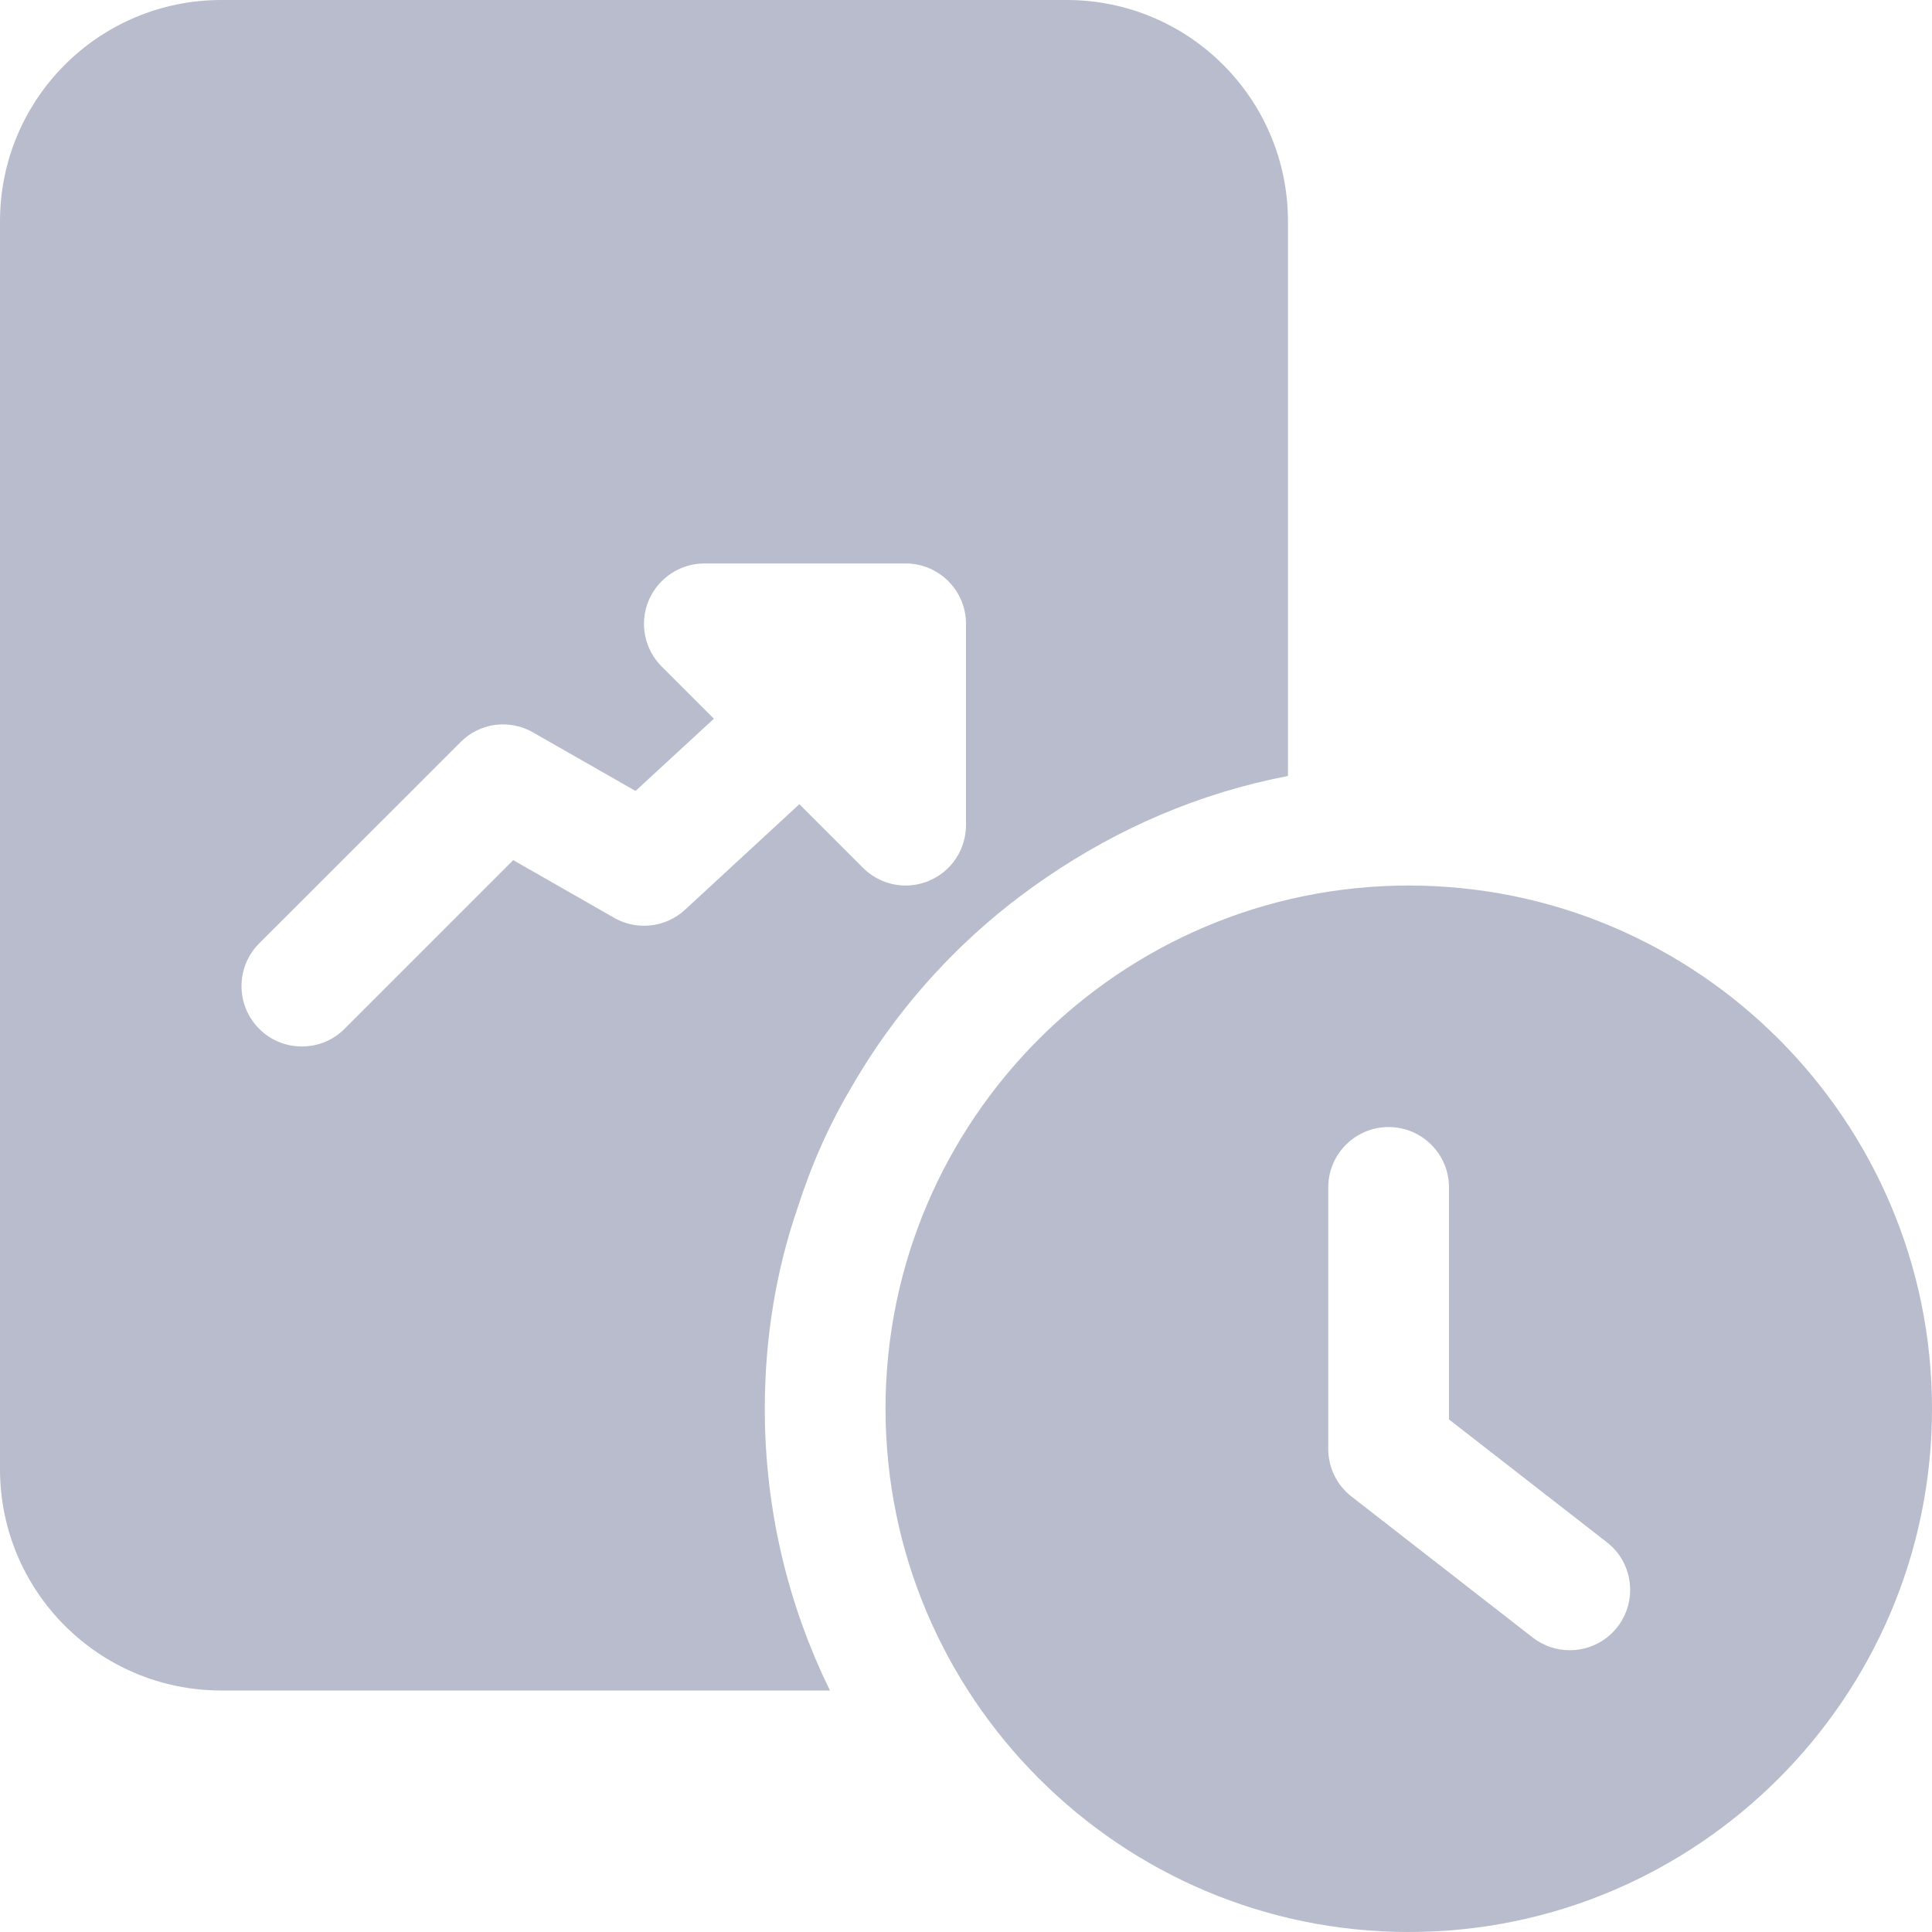 <svg width="20" height="20" viewBox="0 0 20 20" fill="none" xmlns="http://www.w3.org/2000/svg">
<g clip-path="url(#clip0_70_26145)">
<path d="M11.042 0H2.292C1.025 0 0 1.025 0 2.292V15.208C0 16.475 1.025 17.5 2.292 17.5H8.592C8.158 16.617 7.917 15.625 7.917 14.583C7.917 13.858 8.033 13.15 8.258 12.5C8.4 12.058 8.583 11.642 8.817 11.25C9.317 10.383 10.008 9.642 10.833 9.083C11.575 8.575 12.417 8.208 13.333 8.033V2.292C13.333 1.025 12.308 0 11.042 0ZM10 8.542C10 8.794 9.848 9.023 9.614 9.119C9.537 9.151 9.456 9.167 9.375 9.167C9.213 9.167 9.053 9.103 8.933 8.983L8.275 8.325L7.091 9.418C6.891 9.602 6.594 9.637 6.357 9.501L5.313 8.904L3.567 10.65C3.445 10.773 3.285 10.833 3.125 10.833C2.965 10.833 2.805 10.773 2.683 10.65C2.439 10.406 2.439 10.01 2.683 9.766L4.767 7.683C4.966 7.482 5.273 7.441 5.518 7.582L6.579 8.188L7.39 7.44L6.85 6.9C6.671 6.722 6.617 6.452 6.714 6.219C6.811 5.986 7.039 5.833 7.292 5.833H9.375C9.72 5.833 10 6.113 10 6.458V8.542Z" fill="#B8BCCC"/>
<path d="M14.584 9.167C11.597 9.167 9.167 11.597 9.167 14.583C9.167 17.57 11.597 20 14.584 20C17.57 20 20 17.57 20 14.583C20 11.597 17.57 9.167 14.584 9.167ZM16.744 16.842C16.621 17 16.436 17.083 16.25 17.083C16.116 17.083 15.981 17.04 15.867 16.952L13.992 15.493C13.839 15.375 13.75 15.193 13.75 15V12.292C13.75 11.947 14.03 11.667 14.375 11.667C14.72 11.667 15 11.947 15 12.292V14.694L16.634 15.965C16.907 16.177 16.955 16.569 16.744 16.842Z" fill="#B8BCCC"/>
</g>
<defs>
<clipPath id="clip0_70_26145">
<rect width="20" height="20" fill="white"/>
</clipPath>
</defs>
</svg>
